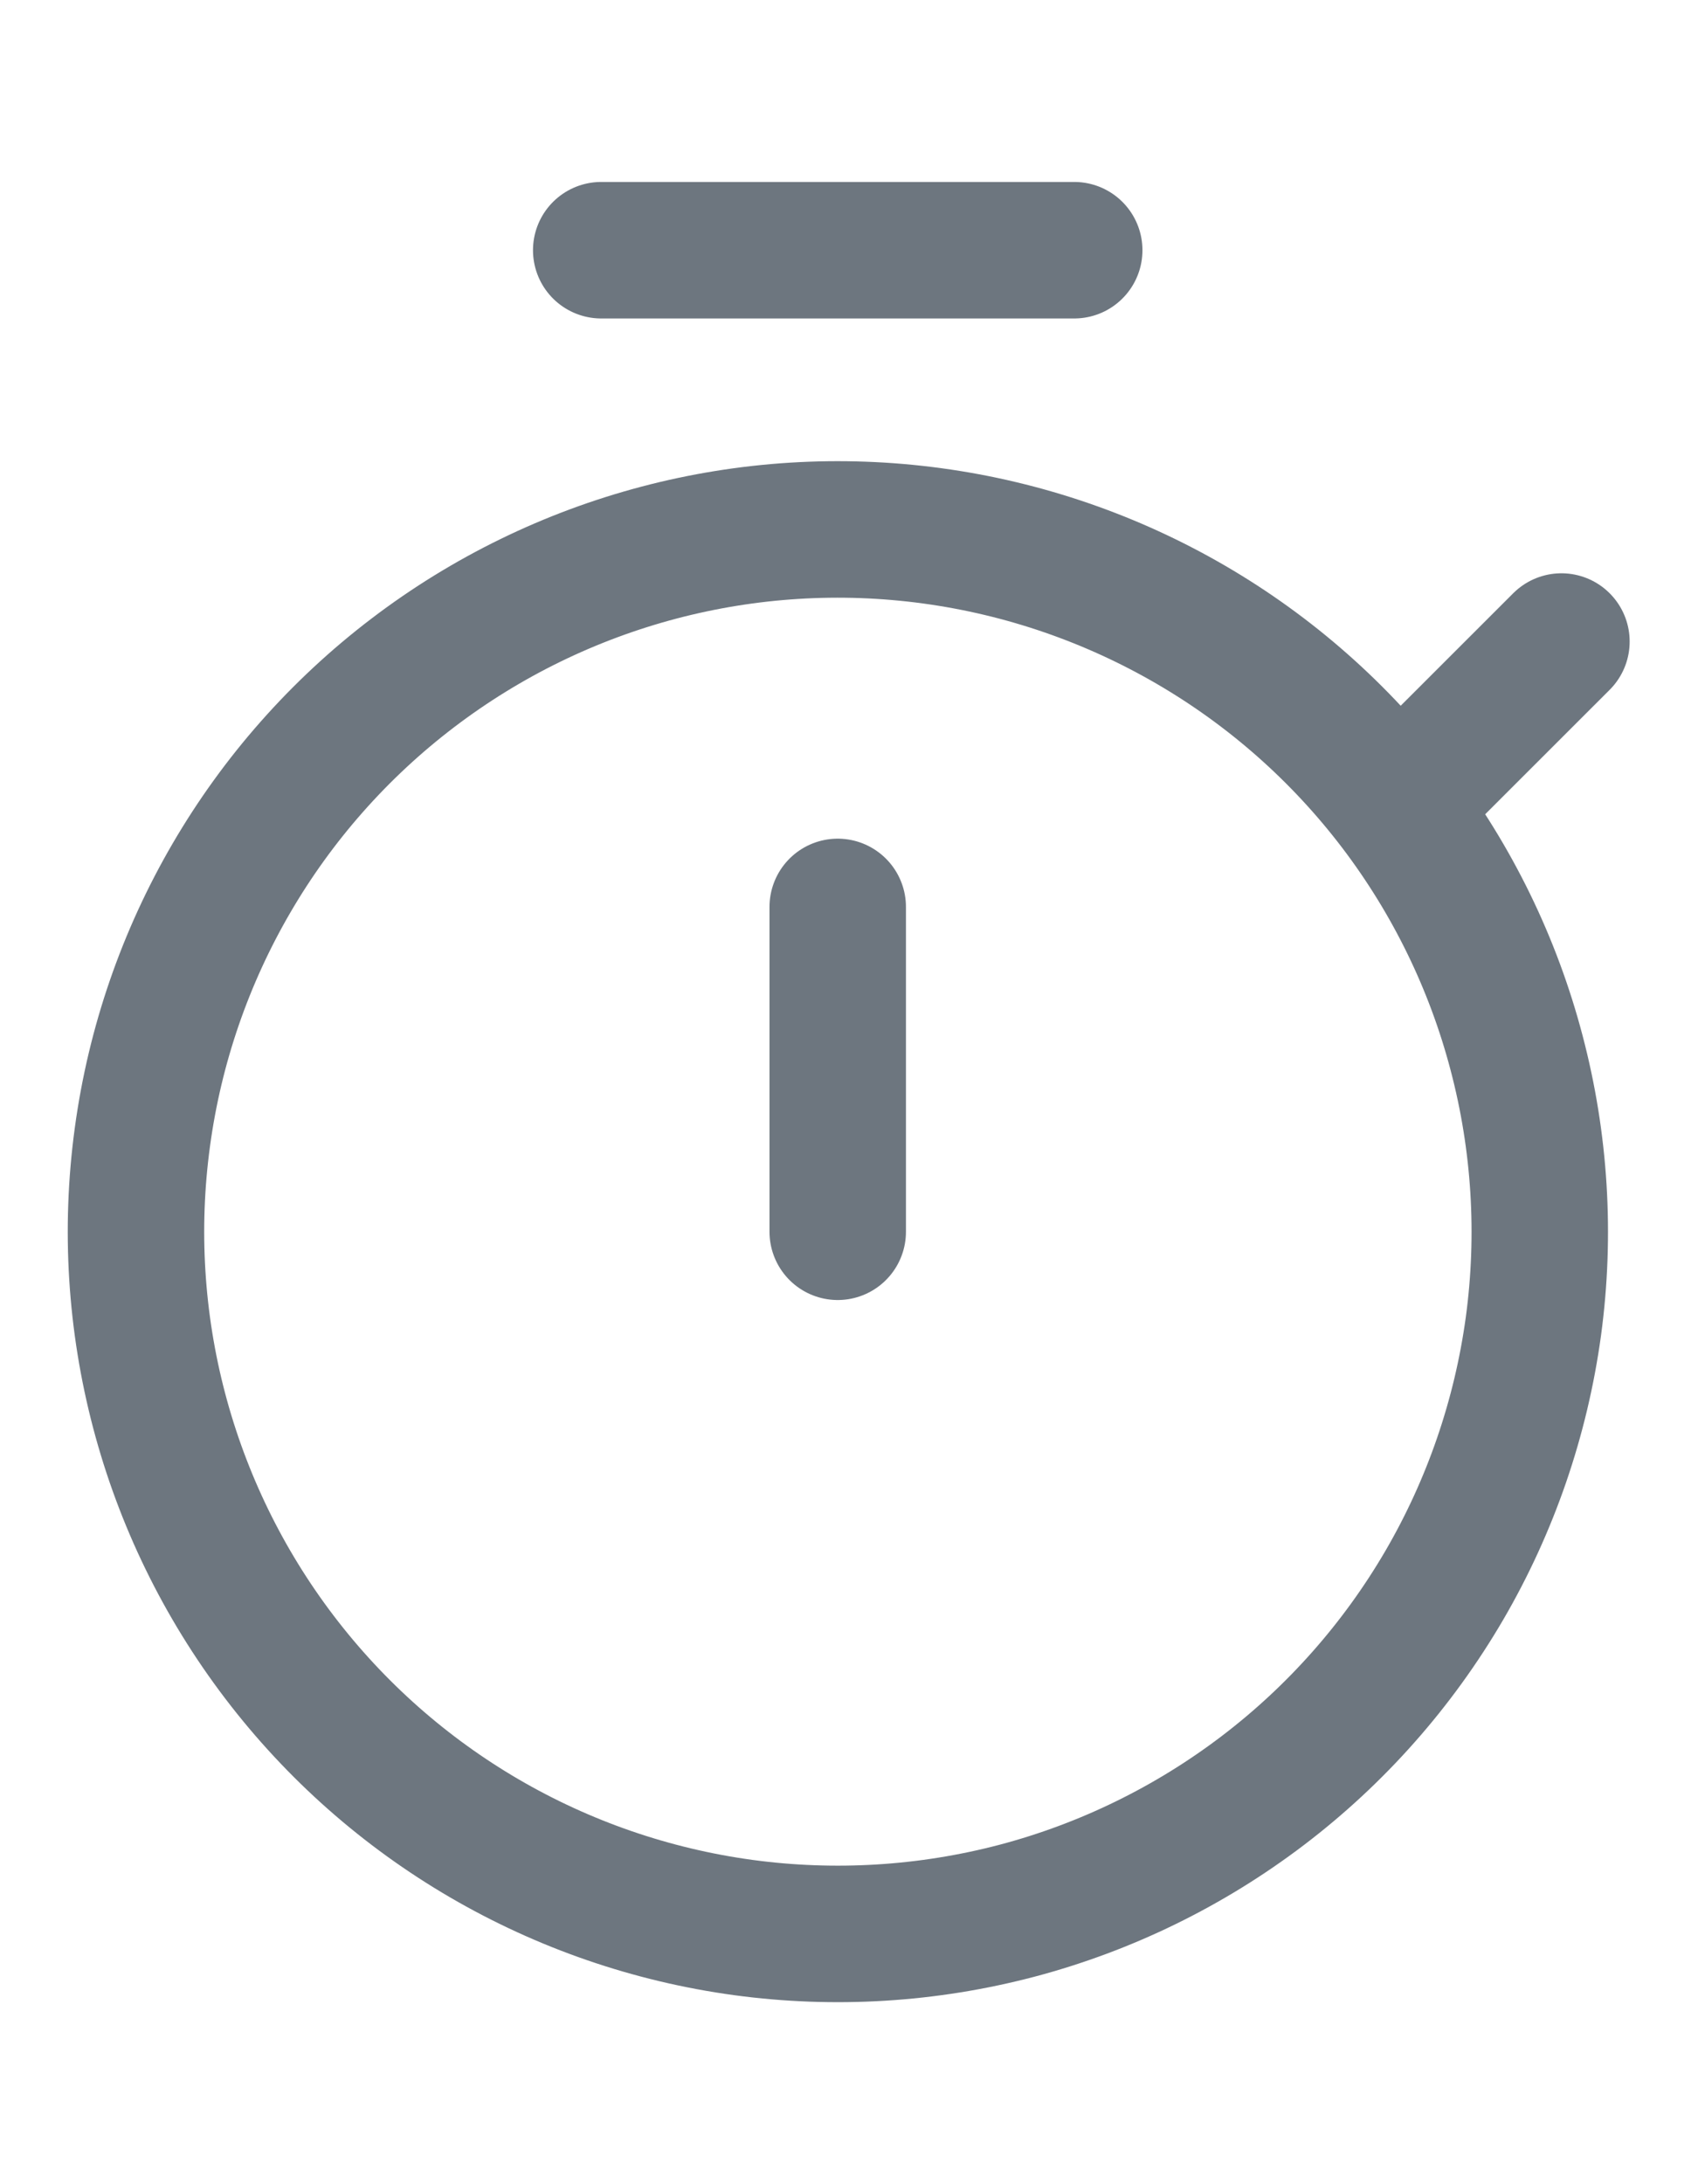 <?xml version="1.0" encoding="UTF-8"?> <svg xmlns="http://www.w3.org/2000/svg" width="14" height="18" viewBox="0 0 14 18" fill="none"><path d="M11.514 6.646C10.585 5.425 9.208 4.623 7.687 4.416C6.166 4.209 4.626 4.615 3.404 5.545C2.183 6.474 1.38 7.851 1.174 9.371C0.967 10.892 1.373 12.433 2.303 13.655C3.232 14.876 4.608 15.678 6.129 15.885C6.882 15.987 7.648 15.94 8.383 15.747C9.118 15.553 9.807 15.216 10.412 14.756C11.017 14.296 11.525 13.721 11.908 13.065C12.291 12.408 12.54 11.683 12.643 10.93C12.745 10.177 12.698 9.411 12.504 8.676C12.311 7.941 11.974 7.251 11.514 6.646ZM11.514 6.646L12.874 5.287M4.957 2.062H8.857M6.907 7.474V10.151" stroke="#6D767F" stroke-width="1.125" stroke-linecap="round" stroke-linejoin="round"></path></svg> 